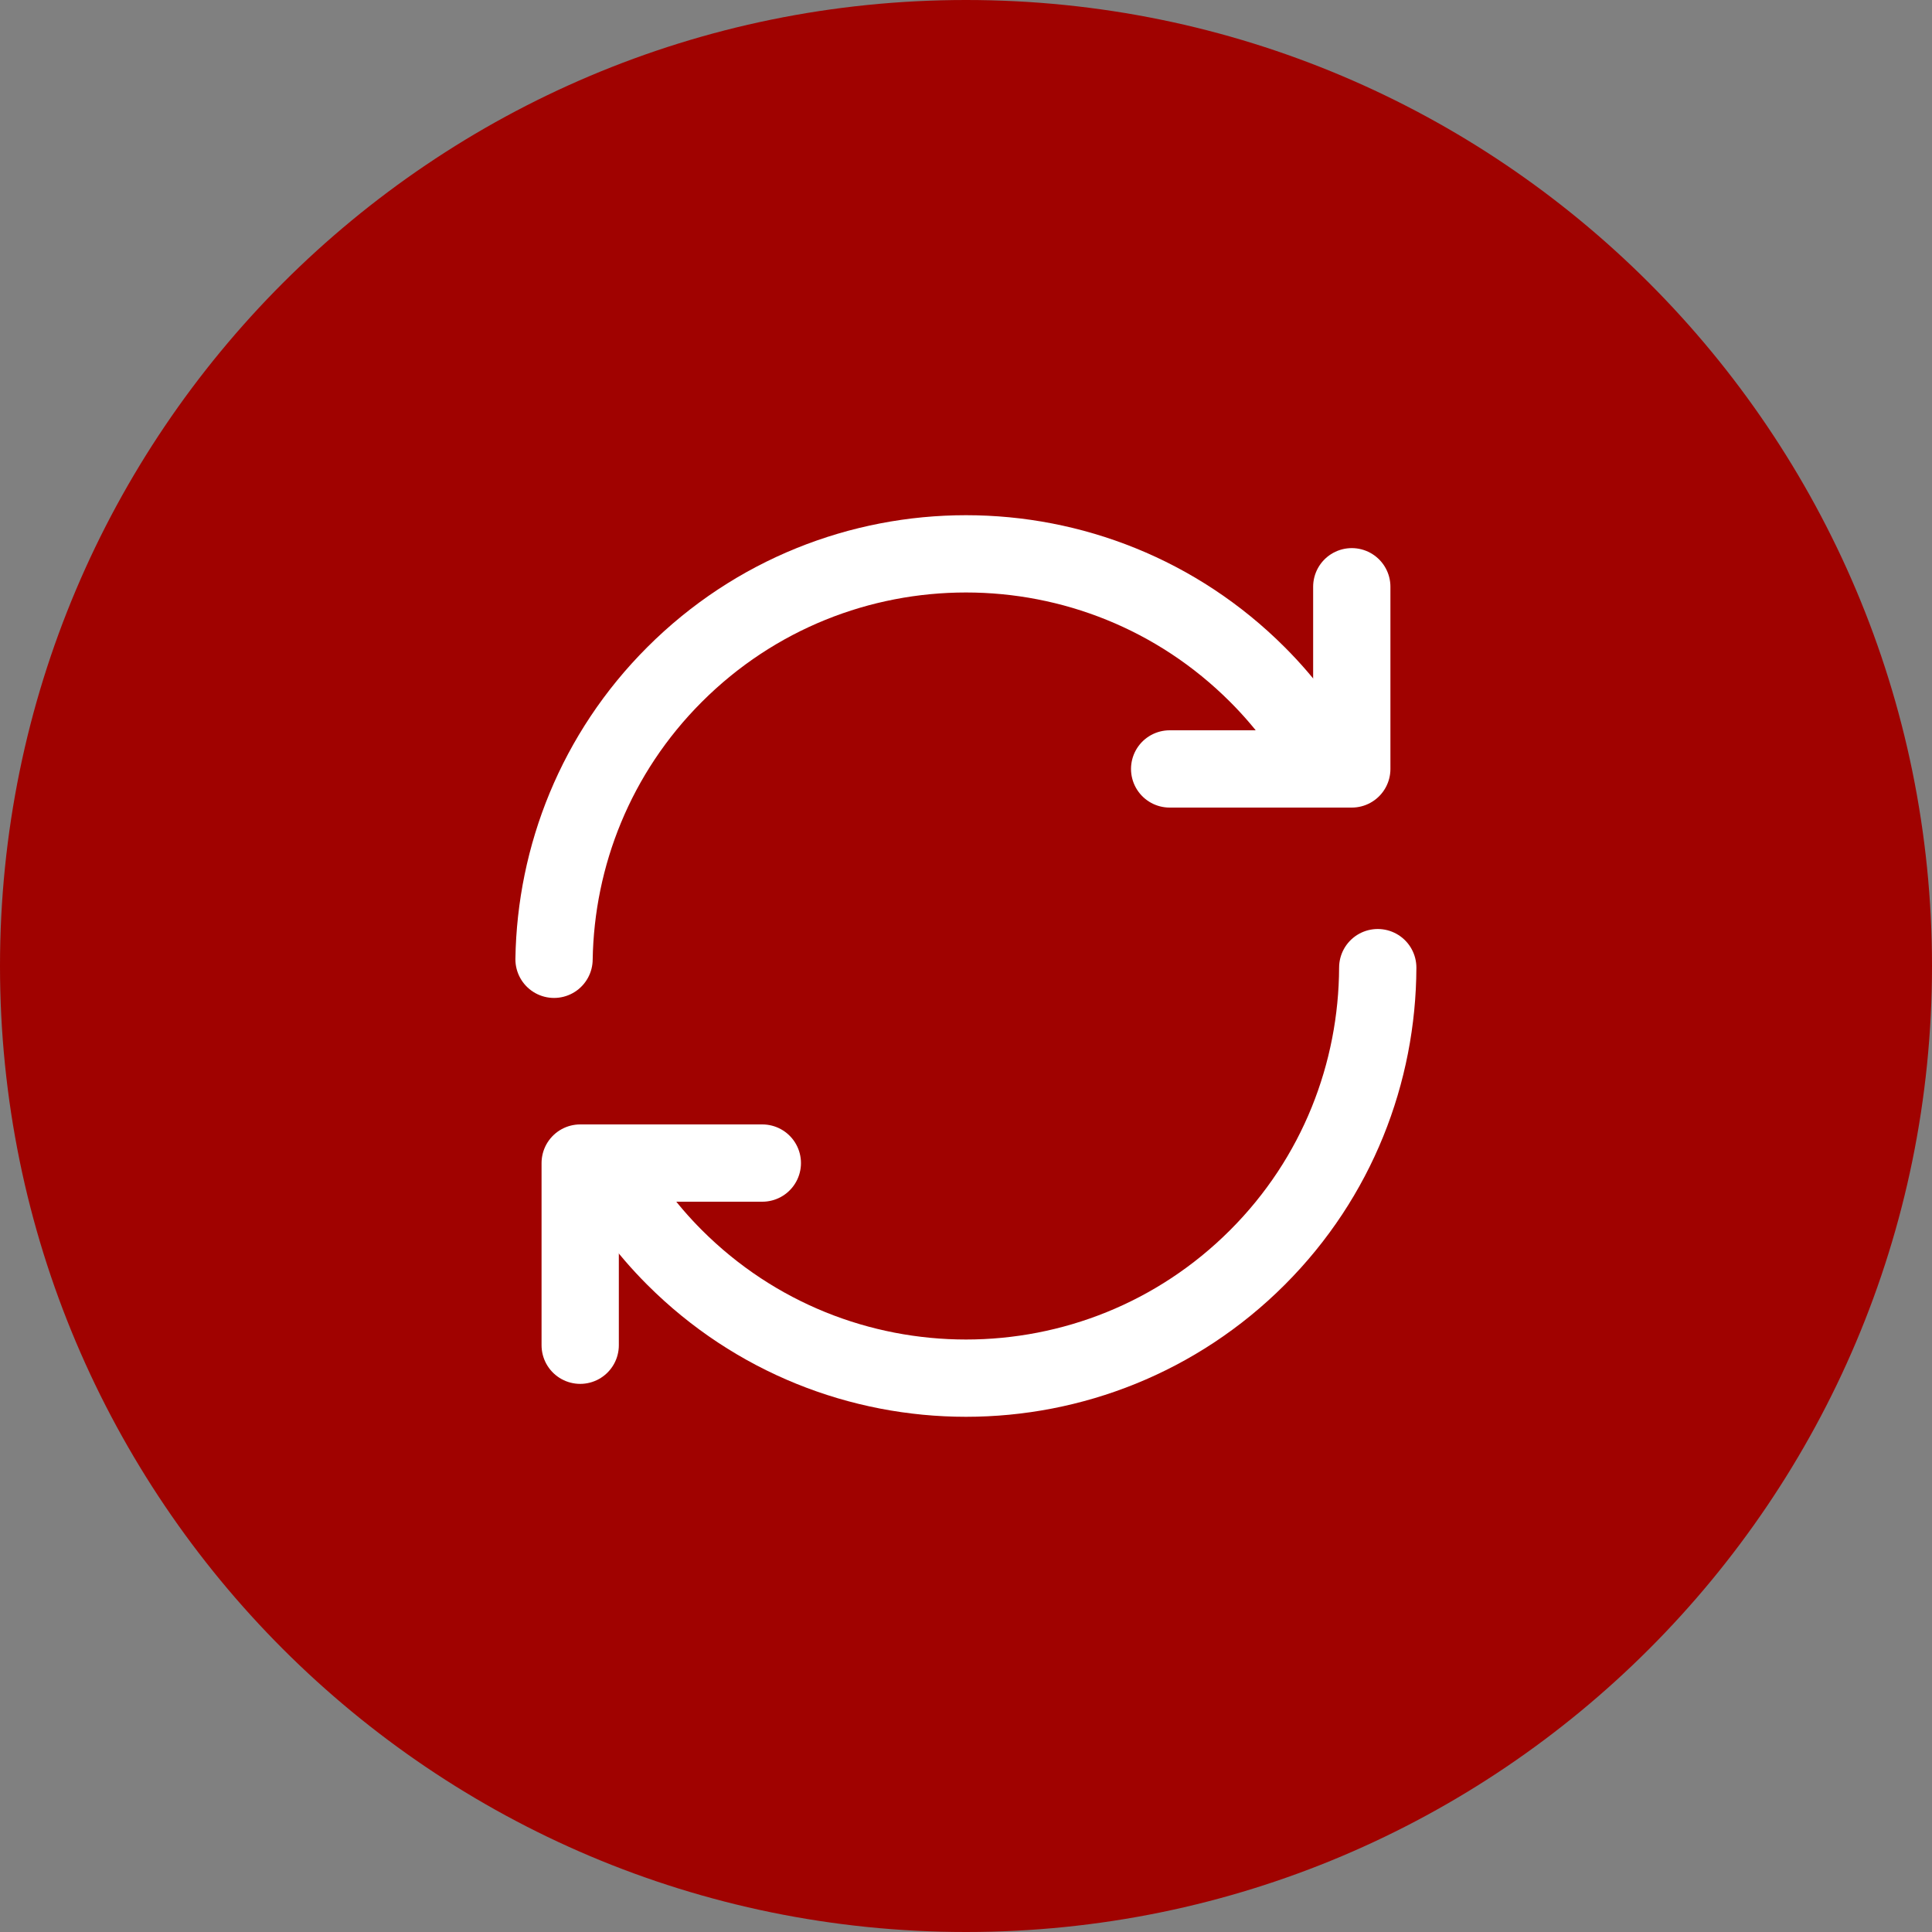 <svg width="100" height="100" viewBox="0 0 100 100" fill="none" xmlns="http://www.w3.org/2000/svg">
<rect x="0" y="0" width="100" height="100" fill="#808080" stroke="none"/>
<path d="M0 50C0 22.386 22.386 0 50 0C77.614 0 100 22.386 100 50C100 77.614 77.614 100 50 100C22.386 100 0 77.614 0 50Z" fill="#A00200"/>
<g clip-path="url(#clip0_614_537)">
<path d="M71.312 50.085C71.291 55.517 69.229 60.941 65.085 65.085C56.755 73.416 43.245 73.416 34.915 65.085C33.432 63.602 32.227 61.952 31.272 60.203" stroke="white" stroke-width="4" stroke-linecap="round" stroke-linejoin="round"/>
<path d="M28.677 49.653C28.762 44.309 30.837 38.992 34.914 34.915C43.245 26.584 56.755 26.584 65.085 34.915C66.568 36.397 67.773 38.048 68.728 39.797" stroke="white" stroke-width="4" stroke-linecap="round" stroke-linejoin="round"/>
<path d="M60.541 39.8H69.968V30.37" stroke="white" stroke-width="4" stroke-linecap="round" stroke-linejoin="round"/>
<path d="M39.458 60.2H30.031V69.629" stroke="white" stroke-width="4" stroke-linecap="round" stroke-linejoin="round"/>
</g>
<defs>
<clipPath id="clip0_614_537">
<rect width="64" height="64" fill="white" transform="translate(18 18)"/>
</clipPath>
</defs>
</svg>
